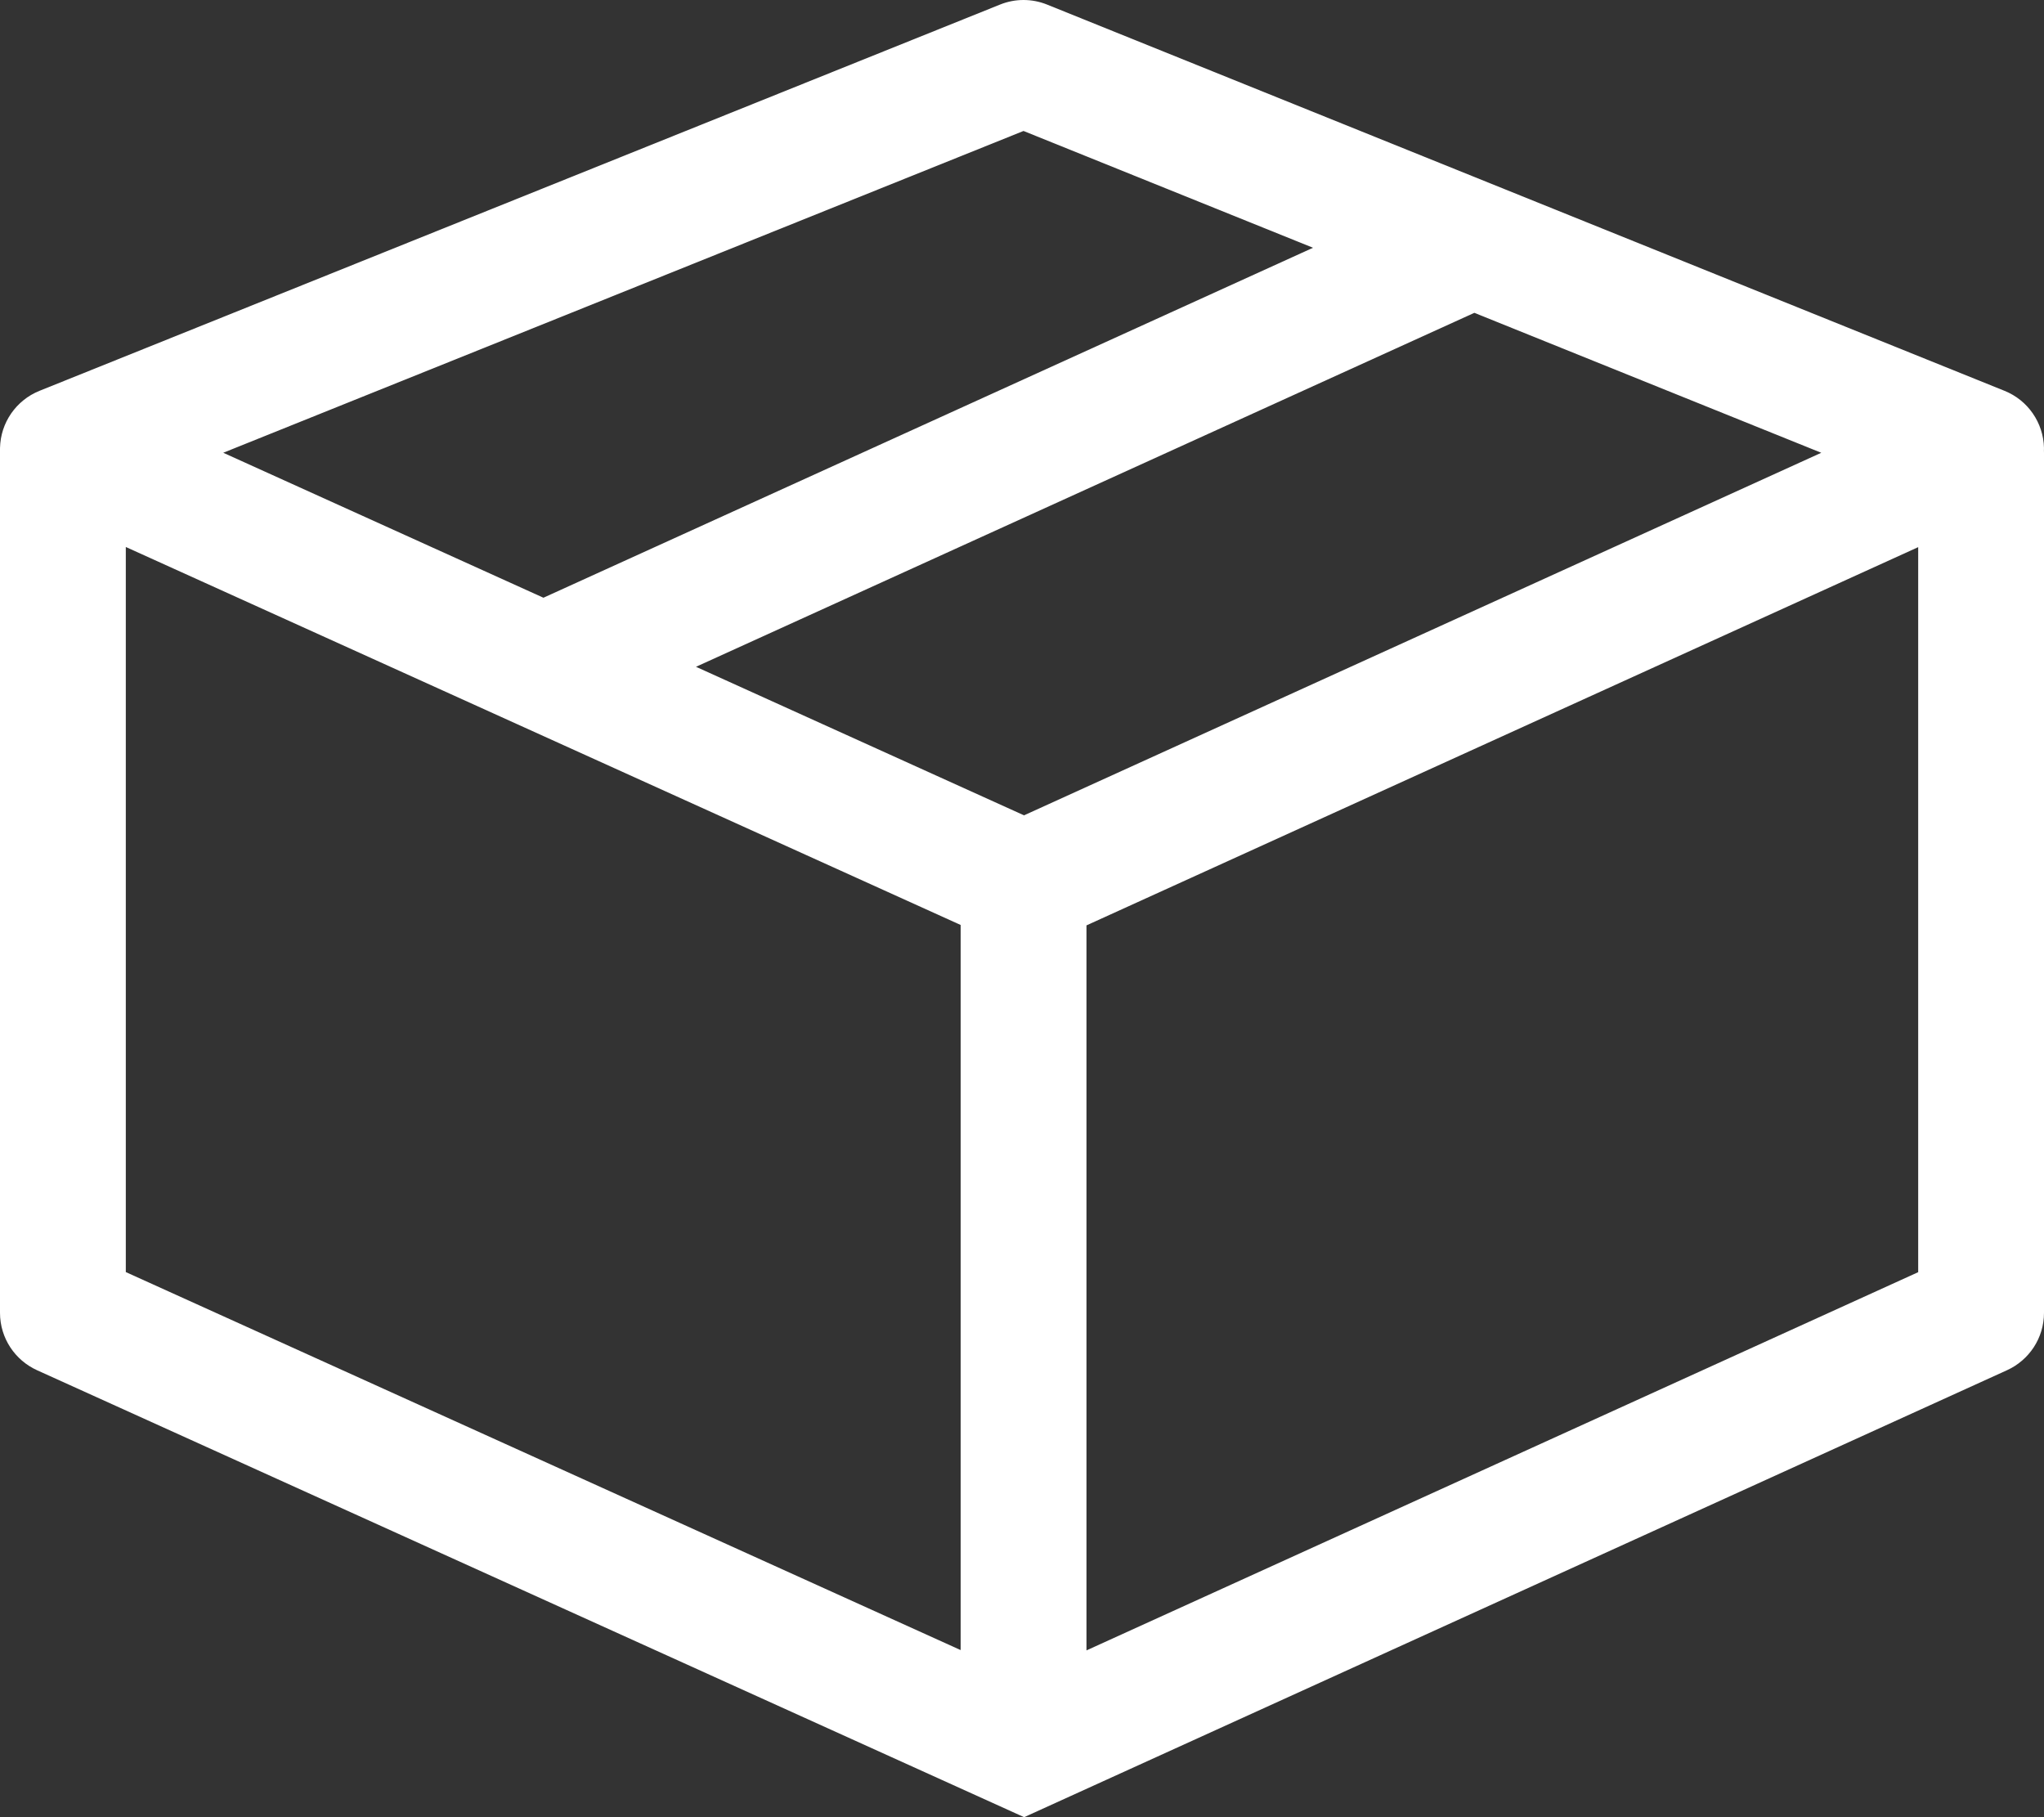 <svg width="189" height="168" viewBox="0 0 189 168" fill="none" xmlns="http://www.w3.org/2000/svg">
<rect x="0" y="0" width="189" height="168" fill="#333333" stroke="none"/>
<path d="M188.994 41.657C188.996 41.576 189 41.496 188.999 41.414C188.948 39.083 187.515 37.006 185.356 36.135L96.816 0.422C95.425 -0.139 93.87 -0.141 92.477 0.419L3.65 36.133C3.388 36.238 3.135 36.362 2.894 36.503C2.884 36.509 2.872 36.515 2.862 36.521C2.748 36.588 2.636 36.659 2.527 36.735C2.513 36.745 2.5 36.755 2.485 36.765C2.392 36.831 2.302 36.898 2.215 36.968C2.194 36.984 2.174 37 2.154 37.016C2.059 37.093 1.966 37.173 1.876 37.256C1.855 37.275 1.837 37.294 1.816 37.313C1.741 37.385 1.668 37.459 1.595 37.535C1.578 37.554 1.559 37.572 1.54 37.591C1.456 37.683 1.376 37.776 1.297 37.873C1.284 37.889 1.271 37.906 1.258 37.922C1.187 38.013 1.117 38.106 1.05 38.2C1.041 38.212 1.032 38.224 1.024 38.237C0.948 38.346 0.877 38.458 0.81 38.572C0.807 38.578 0.803 38.585 0.8 38.591C0.733 38.706 0.669 38.822 0.609 38.942C0.609 38.945 0.606 38.946 0.605 38.949C0.481 39.197 0.377 39.455 0.289 39.721C0.289 39.724 0.288 39.727 0.286 39.73C0.243 39.863 0.204 39.998 0.17 40.135C0.138 40.262 0.112 40.391 0.089 40.523C0.086 40.54 0.083 40.557 0.08 40.575C0.058 40.706 0.041 40.837 0.028 40.971C0.028 40.984 0.026 40.997 0.025 41.012C0.015 41.127 0.007 41.242 0.004 41.36C0.004 41.379 0.001 41.398 0.001 41.417C0.001 41.431 0.001 41.448 0.001 41.462C0.001 41.488 0 41.515 0 41.541V121.367C0 123.73 1.405 125.762 3.422 126.677L94.698 168L185.587 126.674C187.6 125.758 189 123.727 189 121.368V41.863C189 41.794 188.997 41.726 188.994 41.657ZM47.863 66.97C47.863 66.97 47.866 66.97 47.867 66.972L88.826 85.514V152.551L11.633 117.605V50.569L47.863 66.97ZM100.461 85.553L177.367 50.584V117.613L100.461 152.581V85.553ZM94.688 75.379L64.354 61.646L136.327 28.921L168.405 41.86L94.688 75.378V75.379ZM94.64 12.108L121.41 22.906L50.249 55.261L20.643 41.858L94.64 12.108Z" fill="white"/>
</svg>
